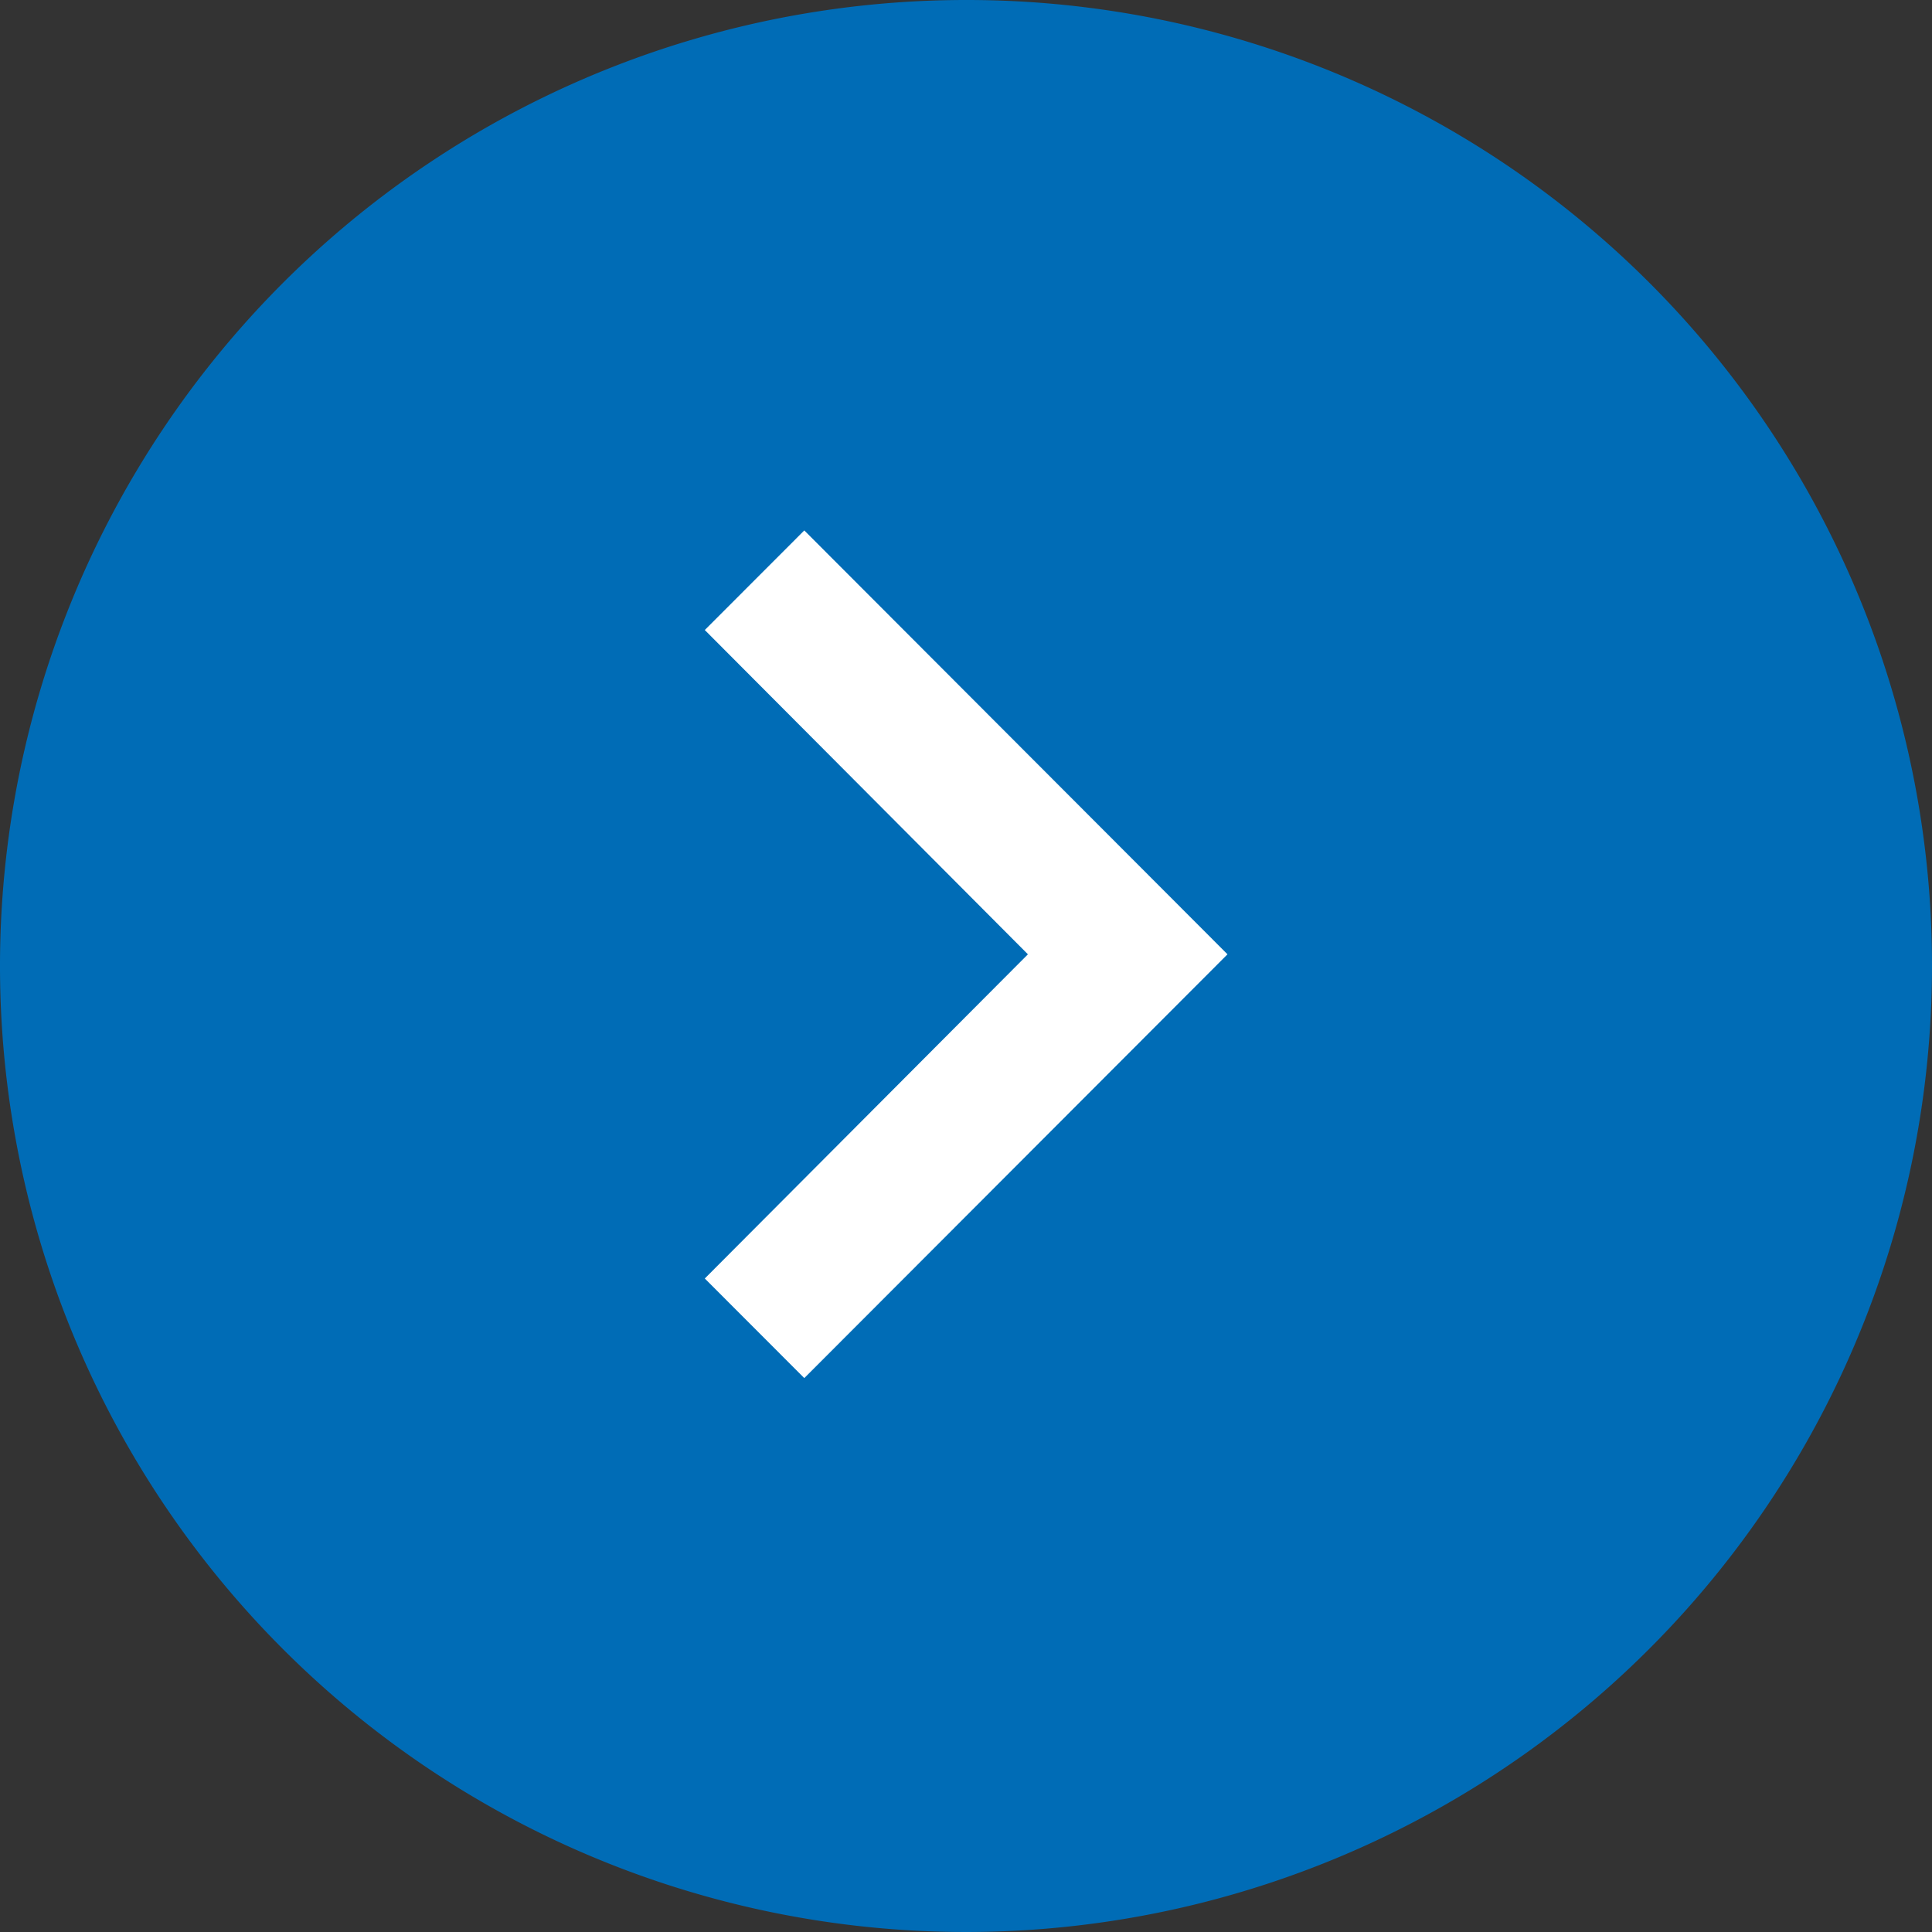 <svg xmlns="http://www.w3.org/2000/svg" width="20" height="20"><rect width="100%" height="100%" fill="#333333" stroke="none"/><path d="M10 0a10 10 0 1010 10A9.991 9.991 0 0010 0z" fill="#006cb6"/><path d="M8.326 5.491l-1.03 1.031 3.345 3.357-3.345 3.356 1.03 1.031 4.381-4.387z" fill="#fff"/></svg>